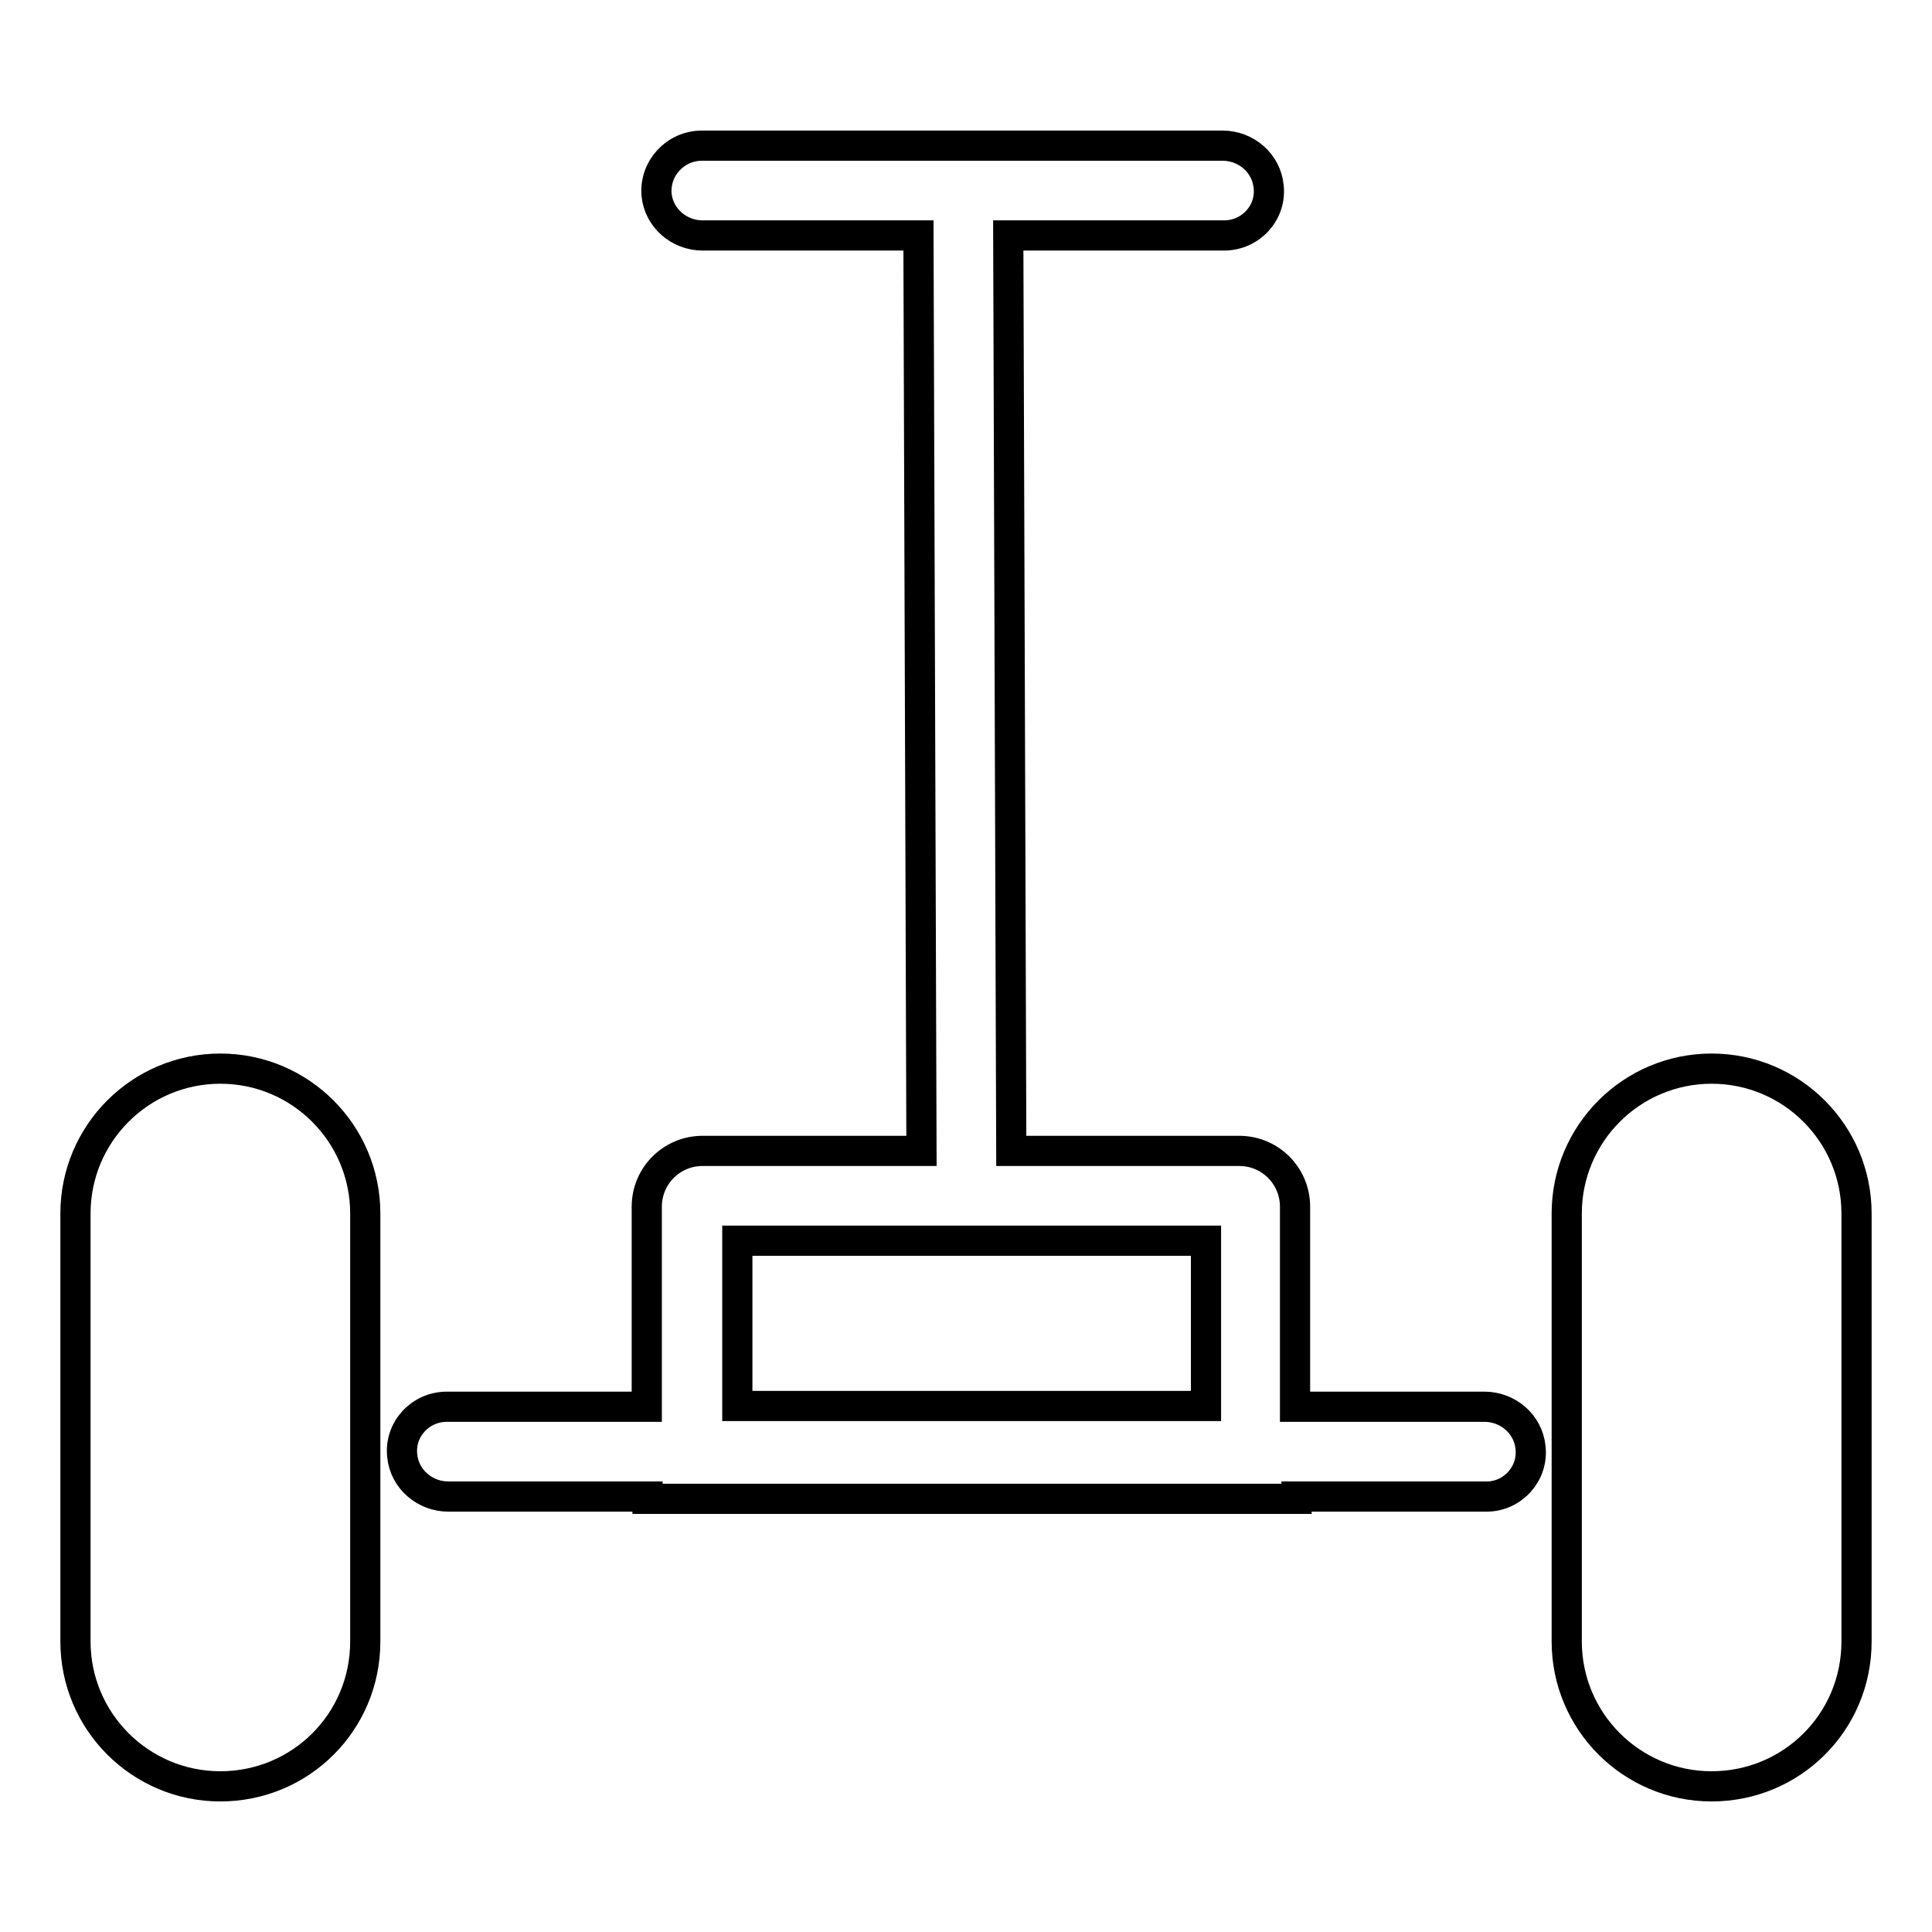 <?xml version="1.0" encoding="utf-8"?>
<!-- Svg Vector Icons : http://www.onlinewebfonts.com/icon -->
<!DOCTYPE svg PUBLIC "-//W3C//DTD SVG 1.1//EN" "http://www.w3.org/Graphics/SVG/1.1/DTD/svg11.dtd">
<svg version="1.1" xmlns="http://www.w3.org/2000/svg" xmlns:xlink="http://www.w3.org/1999/xlink" x="0px" y="0px" viewBox="0 0 256 256" enable-background="new 0 0 256 256" xml:space="preserve">
<g> <path stroke-width="4" fill-opacity="0" stroke="#000000"  d="M29.2,236.7c-10.6,0-19.2-8.6-19.2-19.2v-56.7c0-10.6,8.6-19.2,19.2-19.2c10.6,0,19.2,8.6,19.2,19.2v56.7 C48.4,228.2,39.8,236.7,29.2,236.7z M226.8,236.7c-10.6,0-19.2-8.6-19.2-19.2v-56.7c0-10.6,8.6-19.2,19.2-19.2s19.2,8.6,19.2,19.2 v56.7C246,228.2,237.4,236.7,226.8,236.7z"/> <path stroke-width="4" fill-opacity="0" stroke="#000000"  d="M202.8,191.8c-0.3-3.1-3-5.4-6.1-5.4h-25.1v-26.5c0-4.1-3.3-7.4-7.4-7.4H134l-0.4-121.3h28.6 c3.5,0,6.3-3,5.9-6.5c-0.3-3.1-3-5.4-6.1-5.4H93c-3.5,0-6.3,3-6,6.5c0.3,3.1,3,5.4,6.1,5.4h28.6l0.4,121.3H93.1 c-4.1,0-7.4,3.3-7.4,7.4v26.5H59.2c-3.5,0-6.3,3-5.9,6.5c0.3,3.1,3,5.4,6.1,5.4h26.4v0.3h86v-0.3h25.2 C200.4,198.3,203.2,195.3,202.8,191.8z M97.7,164.4h62.1v21.9H97.7V164.4z"/></g>
</svg>